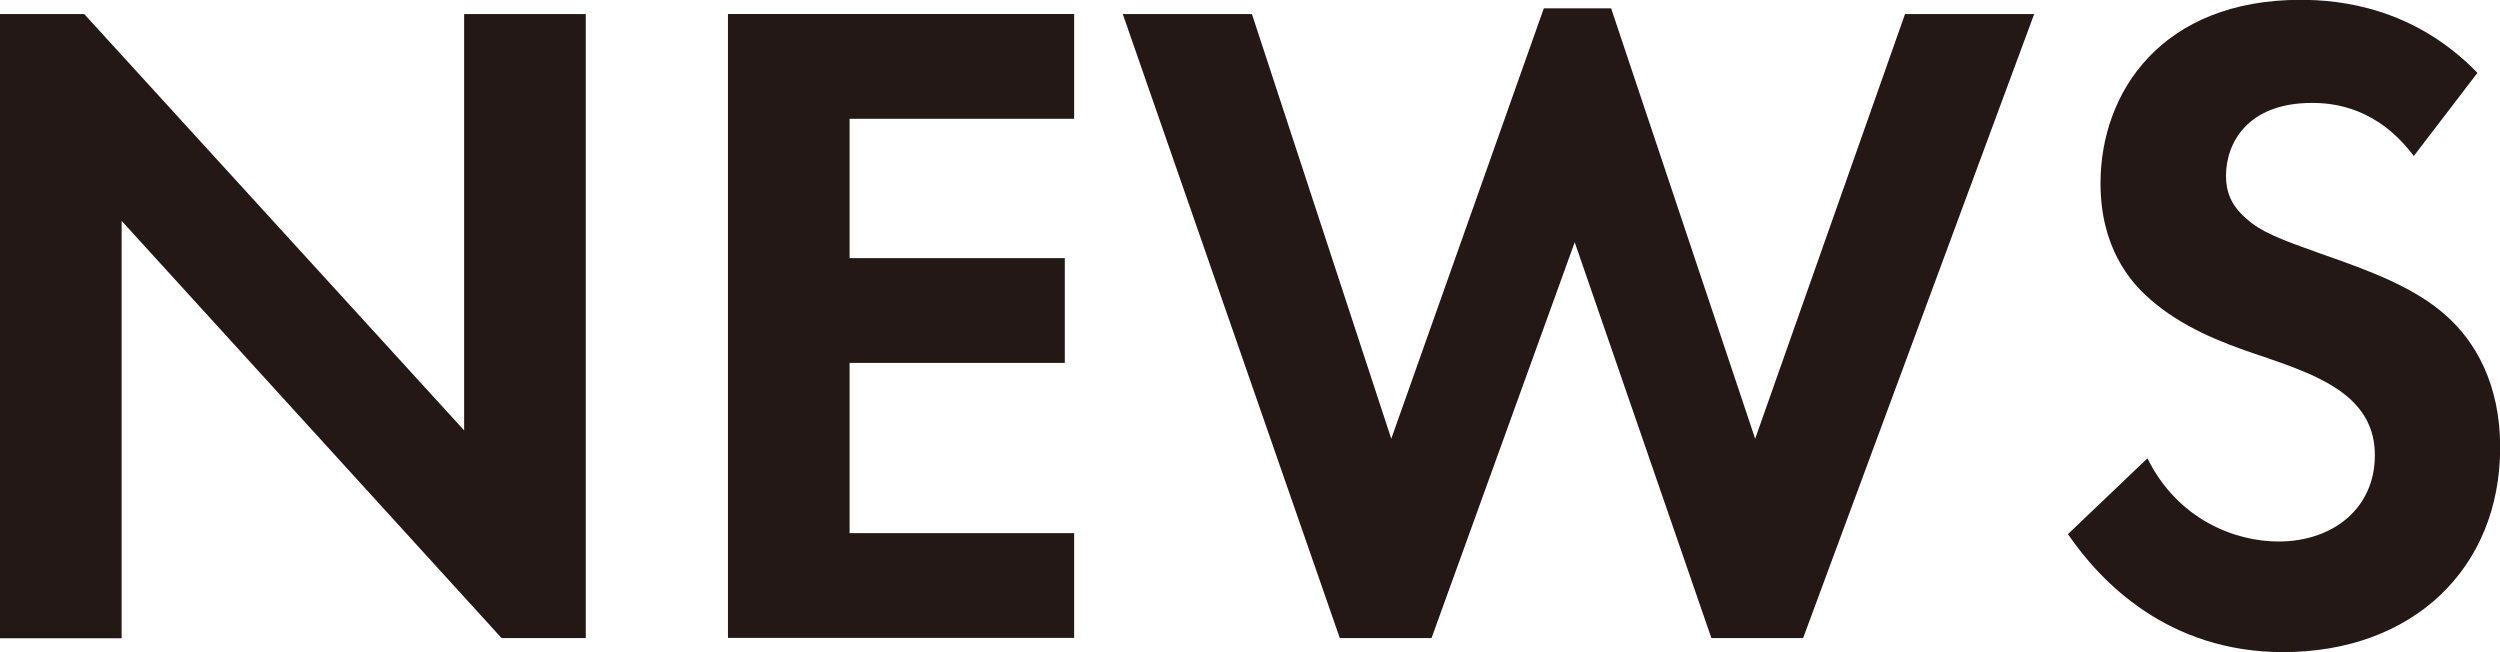 <?xml version="1.0" encoding="UTF-8"?>
<svg id="_レイヤー_2" data-name="レイヤー 2" xmlns="http://www.w3.org/2000/svg" viewBox="0 0 149.63 39.03">
  <defs>
    <style>
      .cls-1 {
        fill: #231815;
        stroke-width: 0px;
      }
    </style>
  </defs>
  <g id="_レイヤー_2-2" data-name="レイヤー 2">
    <g>
      <path class="cls-1" d="M0,38.19V.84h5.04l22.74,24.92V.84h7.28v37.35h-5.04L7.28,13.22v24.98H0Z"/>
      <path class="cls-1" d="M64.29,7.11h-13.44v8.34h12.88v6.27h-12.88v10.19h13.44v6.27h-20.72V.84h20.72v6.27Z"/>
      <path class="cls-1" d="M85.68,38.19h-5.49L67.2.84h7.73l8.34,25.42L92.4.5h4.03l8.62,25.76L114.02.84h7.73l-13.83,37.35h-5.49l-8.18-23.69-8.57,23.69Z"/>
      <path class="cls-1" d="M144.48,9.35c-2.18-2.91-4.76-3.19-6.1-3.19-3.92,0-5.15,2.46-5.15,4.37,0,.9.28,1.74,1.18,2.52.9.84,2.13,1.29,4.48,2.13,2.91,1.01,5.66,2.02,7.56,3.75,1.68,1.51,3.19,4.03,3.19,7.84,0,7.28-5.26,12.26-12.99,12.26-6.89,0-10.92-4.2-12.88-7.06l4.76-4.54c1.79,3.64,5.21,4.98,7.84,4.98,3.3,0,5.77-2.02,5.77-5.15,0-1.34-.45-2.41-1.46-3.36-1.4-1.29-3.64-2.02-5.77-2.74-1.96-.67-4.31-1.57-6.22-3.25-1.23-1.06-2.97-3.14-2.97-6.94,0-5.49,3.7-10.98,11.98-10.98,2.35,0,6.78.45,10.58,4.37l-3.81,4.98Z"/>
    </g>
  </g>
</svg>